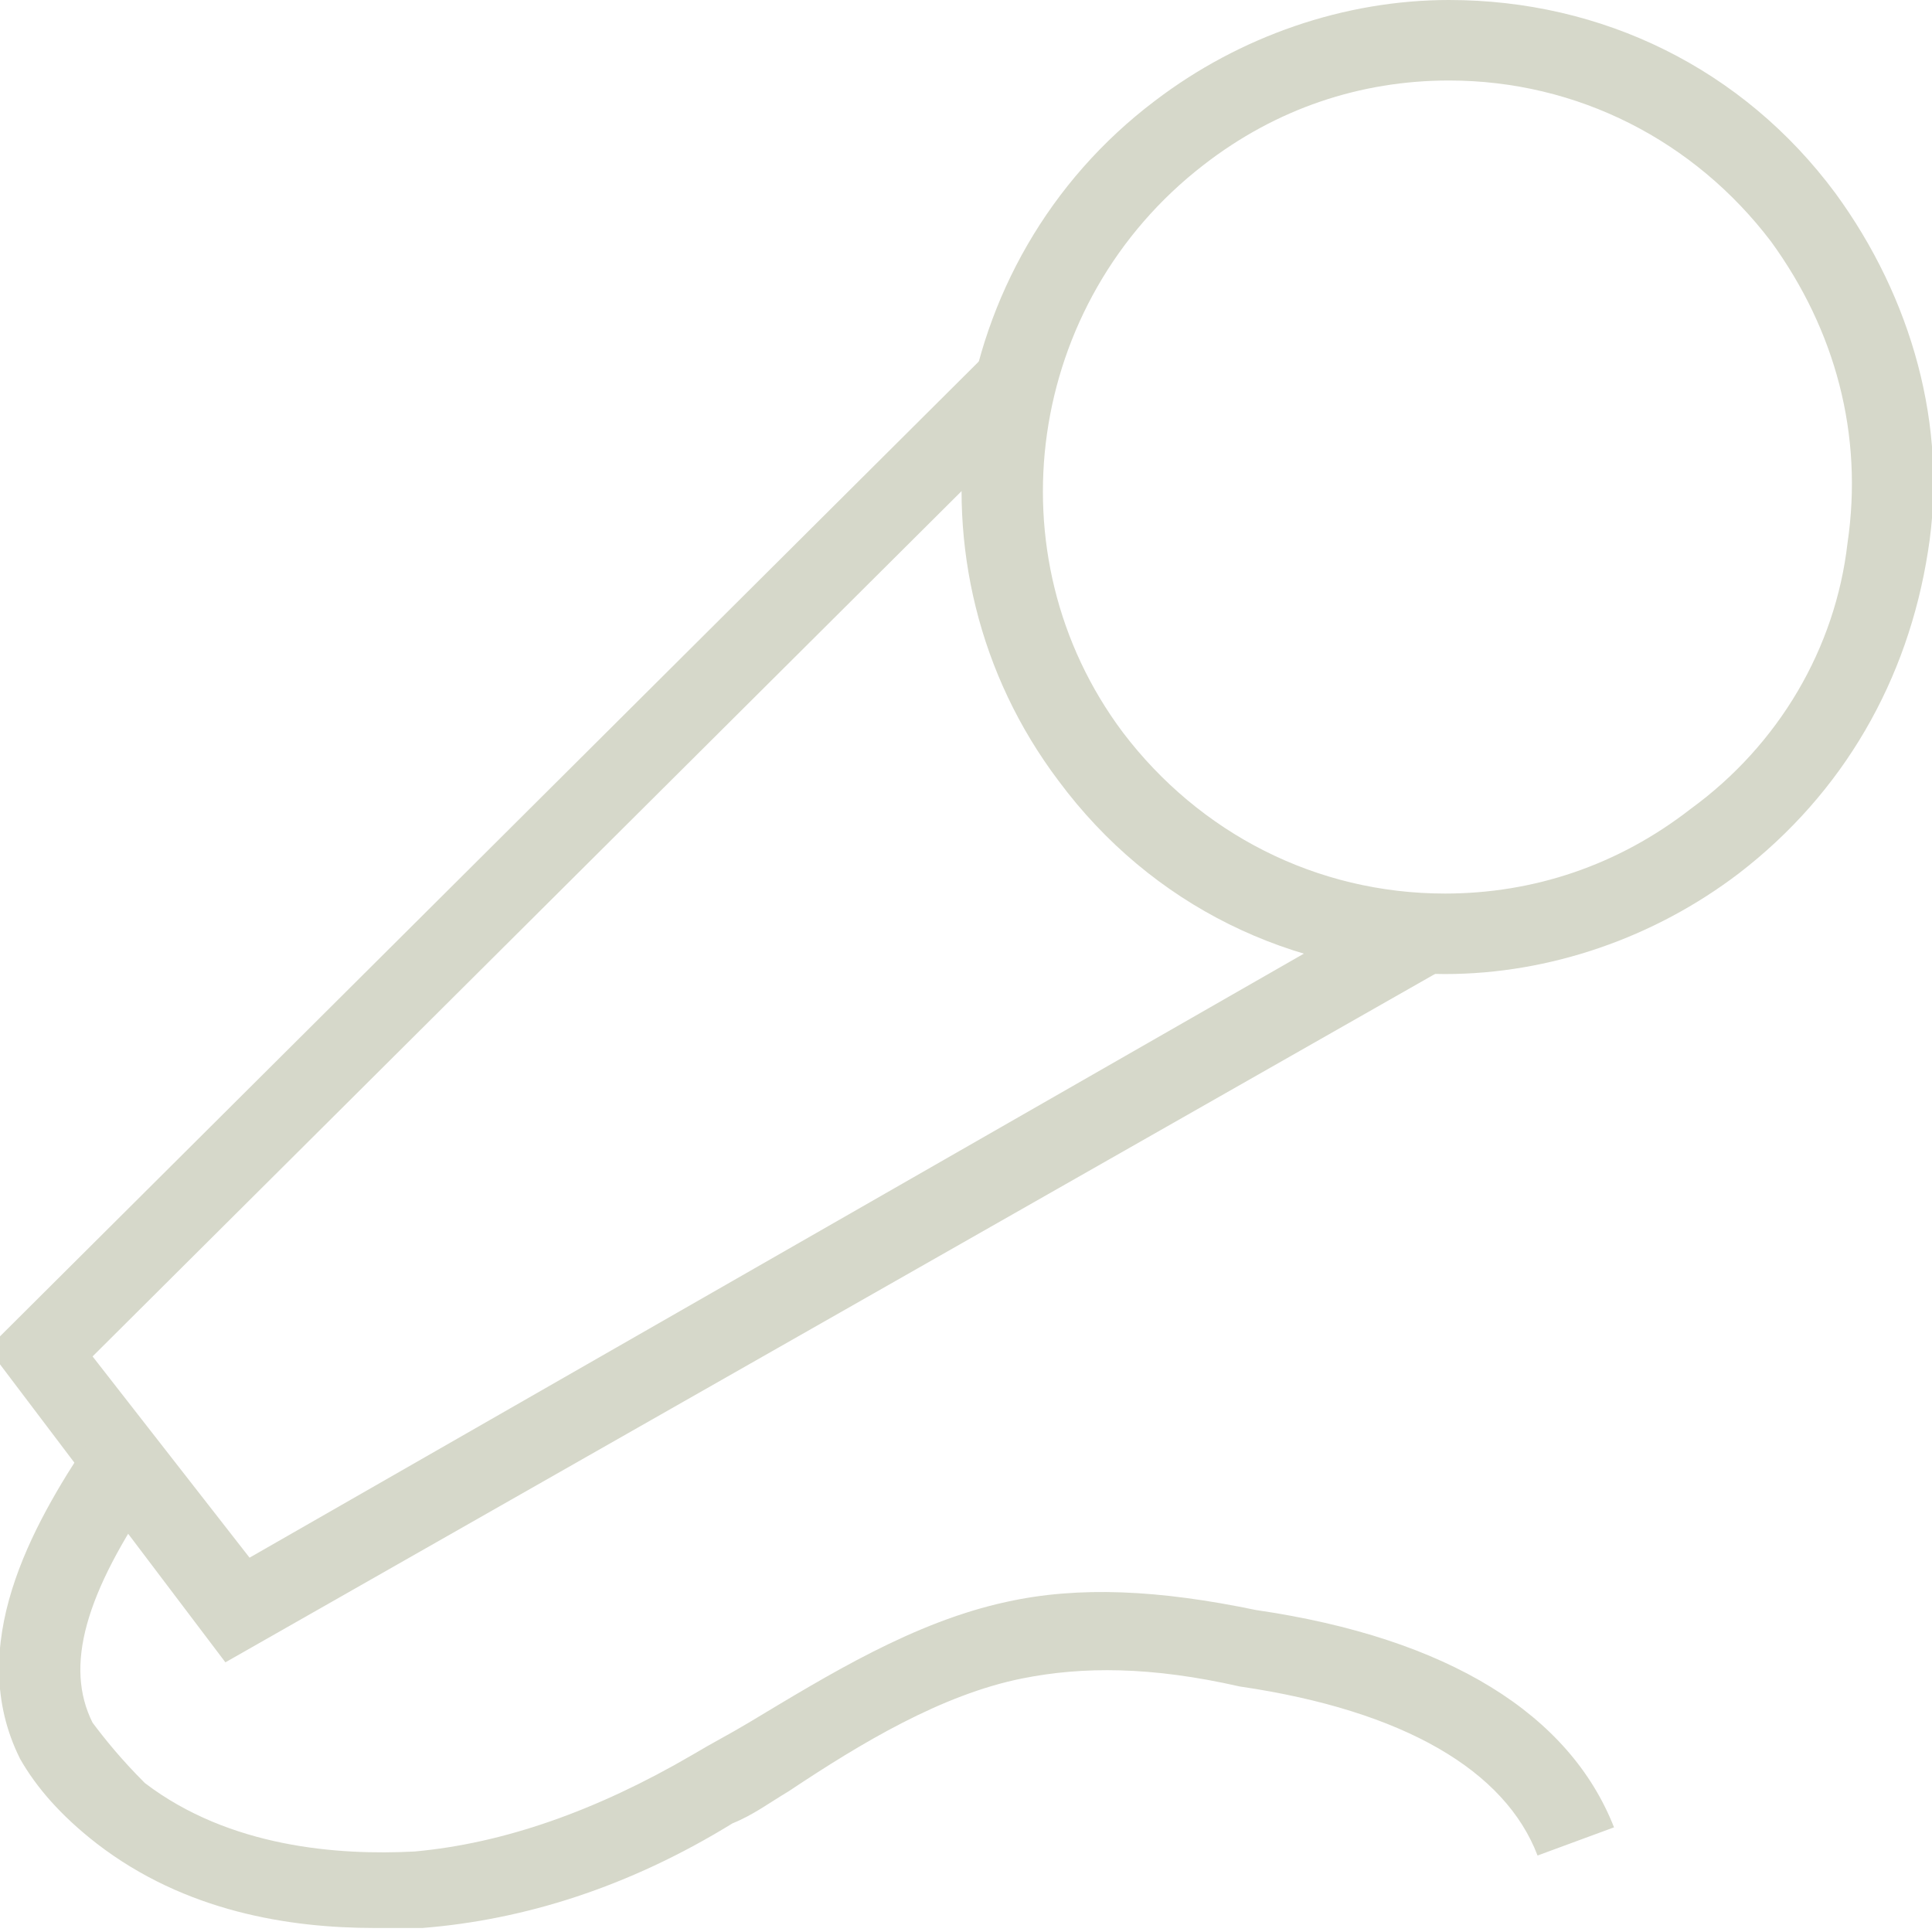 <svg xmlns="http://www.w3.org/2000/svg" fill="rgba(214,216,202,1)" viewBox="0 0 48 48"><g fill="rgba(214,216,202,1)"><path d="M35.9 24.2c-3.8 0-7.3-1.7-9.6-4.8-4-5.3-2.9-12.9 2.4-16.9C30.8.9 33.4 0 36 0c3.8 0 7.3 1.7 9.6 4.8 1.9 2.6 2.8 5.8 2.3 8.9-.5 3.2-2.1 6-4.7 8-2.1 1.6-4.7 2.5-7.3 2.5zM36 2c-2.2 0-4.3.7-6.1 2.1-4.4 3.4-5.3 9.7-2 14.1 1.9 2.5 4.8 4 8 4 2.2 0 4.3-.7 6.1-2.1 2.2-1.6 3.6-4 3.9-6.6.4-2.7-.3-5.3-1.9-7.5-1.9-2.5-4.8-4-8-4z"/><path d="M5.6 41.3l-5.9-7.8L24.5 8.8l1.4 1.4L2.3 33.7l3.9 5L35 22.2l1 1.8z"/><path d="M9.3 47.9c-2.1 0-4.7-.4-6.9-2.1-.9-.7-1.5-1.4-1.9-2.1-1.4-2.8.3-5.8 1.7-7.9L3.9 37c-1.8 2.6-2.3 4.4-1.6 5.8.3.4.7.9 1.3 1.5 2.1 1.6 4.8 1.8 6.7 1.7 2.2-.2 4.5-1 6.9-2.4.5-.3.9-.5 1.4-.8 2-1.2 4.1-2.5 6.4-3 1.8-.4 3.8-.3 6.2.2 4.8.7 7.8 2.6 8.9 5.4l-1.9.7c-.8-2.1-3.3-3.6-7.4-4.2-2.2-.5-3.9-.5-5.4-.2-2 .4-4 1.6-5.8 2.8-.5.3-.9.6-1.4.8-2.6 1.6-5.2 2.4-7.7 2.6H9.3z"/></g></svg>